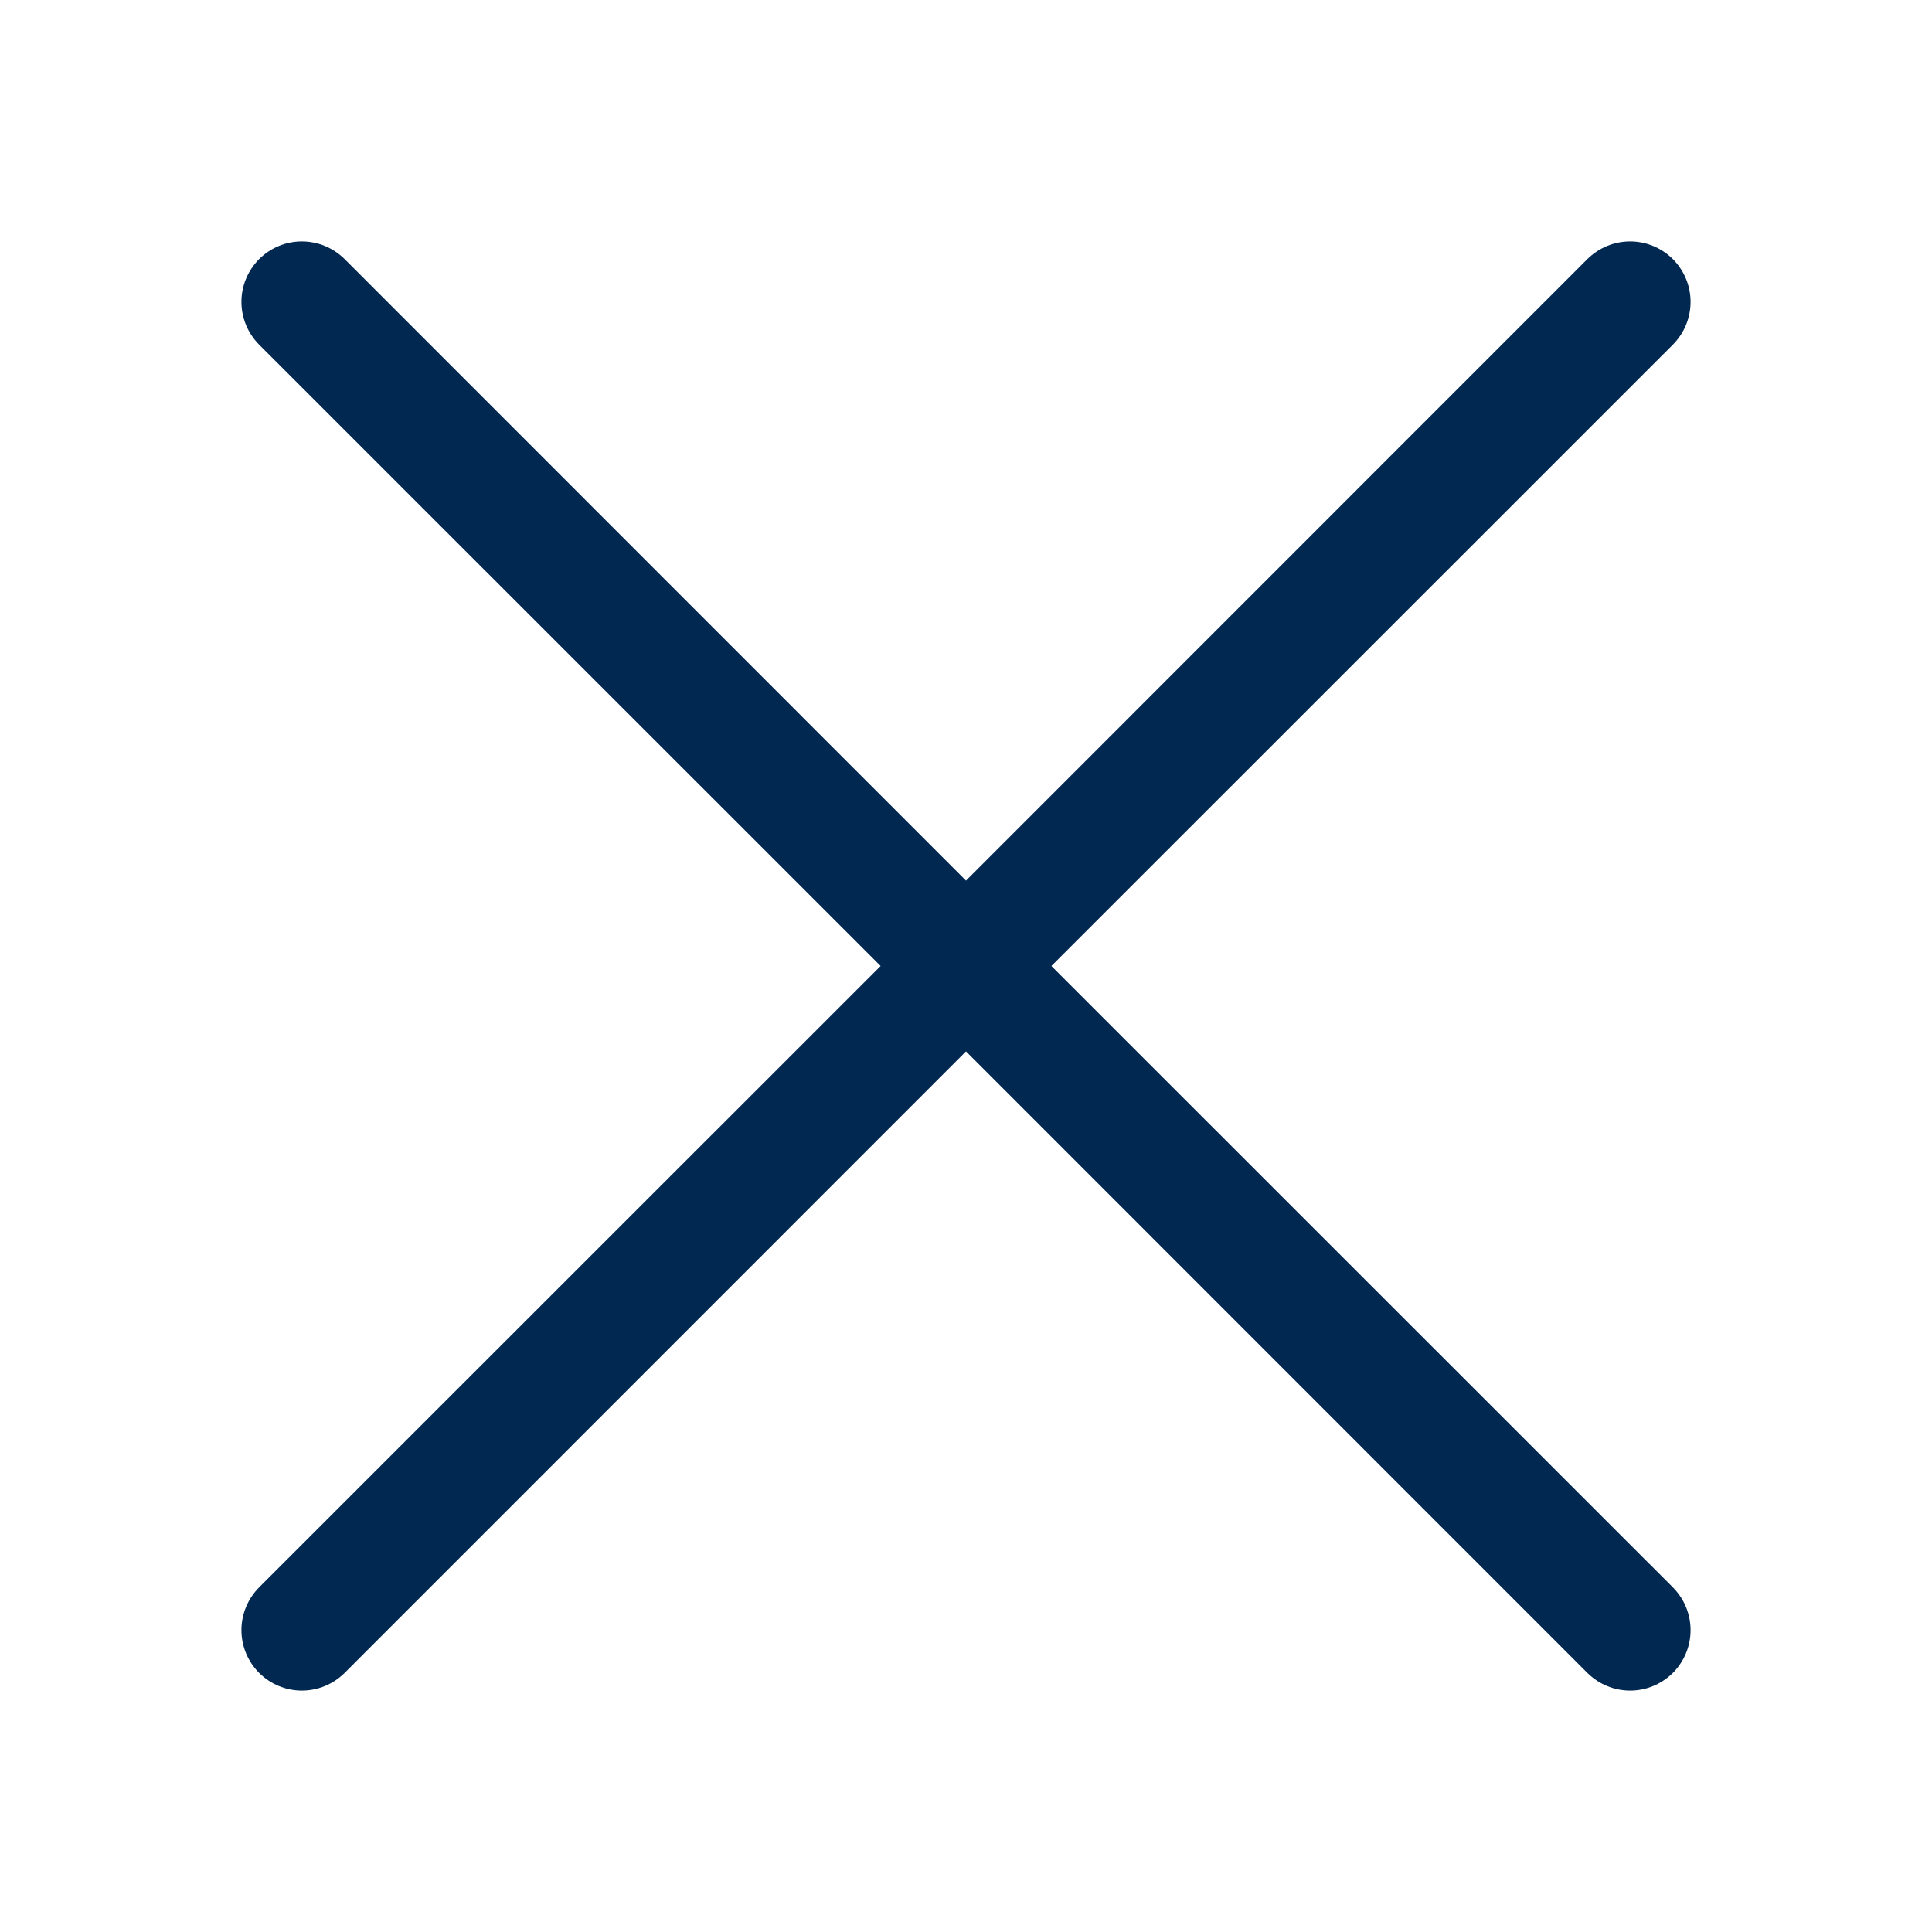 <svg width="26" height="26" viewBox="0 0 26 26" fill="none" xmlns="http://www.w3.org/2000/svg">
<path d="M3.487 4.638C3.412 4.562 3.352 4.473 3.311 4.374C3.27 4.275 3.249 4.169 3.249 4.063C3.249 3.956 3.27 3.85 3.311 3.751C3.352 3.653 3.412 3.563 3.487 3.487C3.563 3.412 3.652 3.352 3.751 3.311C3.85 3.27 3.956 3.249 4.062 3.249C4.169 3.249 4.275 3.27 4.374 3.311C4.473 3.352 4.562 3.412 4.638 3.487L13 11.851L21.362 3.487C21.438 3.412 21.527 3.352 21.626 3.311C21.725 3.27 21.831 3.249 21.938 3.249C22.044 3.249 22.15 3.27 22.249 3.311C22.348 3.352 22.437 3.412 22.513 3.487C22.588 3.563 22.648 3.653 22.689 3.751C22.73 3.85 22.751 3.956 22.751 4.063C22.751 4.169 22.73 4.275 22.689 4.374C22.648 4.473 22.588 4.562 22.513 4.638L14.149 13L22.513 21.362C22.588 21.438 22.648 21.527 22.689 21.626C22.73 21.725 22.751 21.831 22.751 21.938C22.751 22.044 22.73 22.15 22.689 22.249C22.648 22.348 22.588 22.437 22.513 22.513C22.437 22.588 22.348 22.648 22.249 22.689C22.15 22.73 22.044 22.751 21.938 22.751C21.831 22.751 21.725 22.73 21.626 22.689C21.527 22.648 21.438 22.588 21.362 22.513L13 14.149L4.638 22.513C4.562 22.588 4.473 22.648 4.374 22.689C4.275 22.73 4.169 22.751 4.062 22.751C3.956 22.751 3.85 22.73 3.751 22.689C3.652 22.648 3.563 22.588 3.487 22.513C3.412 22.437 3.352 22.348 3.311 22.249C3.27 22.15 3.249 22.044 3.249 21.938C3.249 21.831 3.27 21.725 3.311 21.626C3.352 21.527 3.412 21.438 3.487 21.362L11.851 13L3.487 4.638Z" fill="#002851"/>
</svg>

